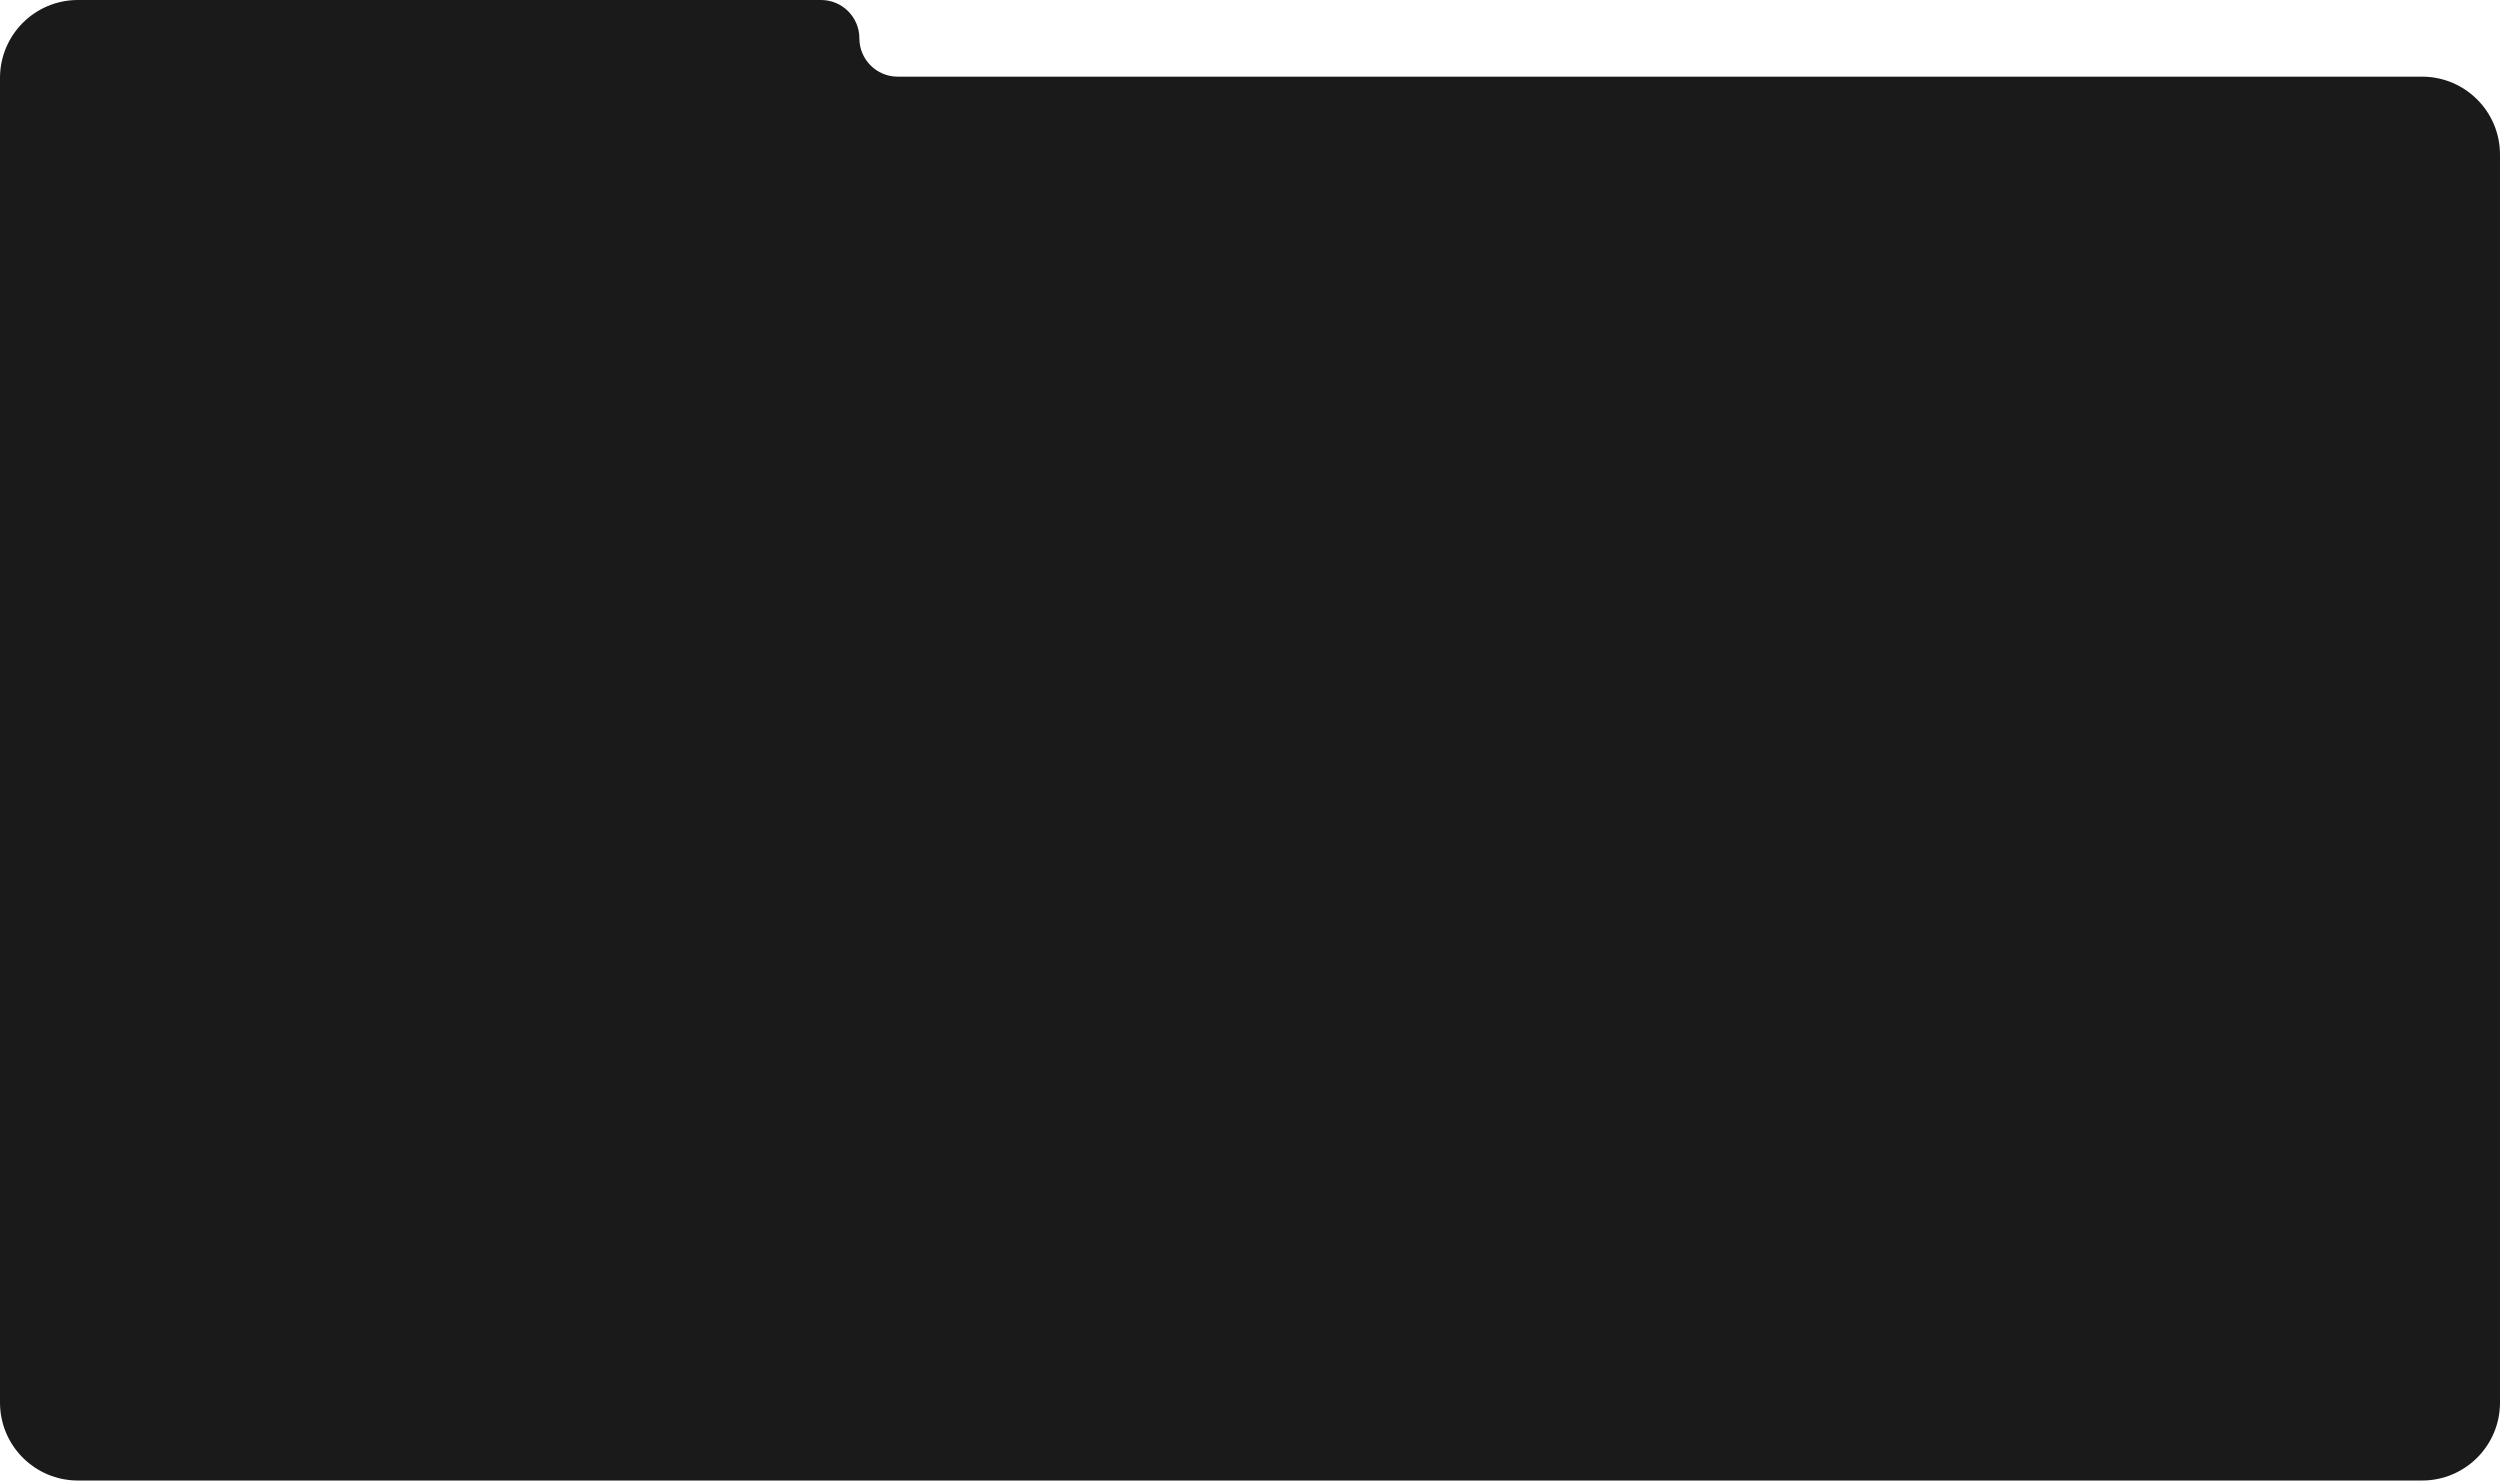 <svg xmlns="http://www.w3.org/2000/svg" width="770" height="456" fill="none"><path fill="#1B1A1A" d="M252.882 0c6.52 0 11.806 5.286 11.806 11.806s5.285 11.805 11.805 11.805H746c13.255 0 24 10.745 24 24V432c0 13.255-10.745 24-24 24H24c-13.255 0-24-10.745-24-24V24C0 10.745 10.745 0 24 0h228.882Z"/></svg>